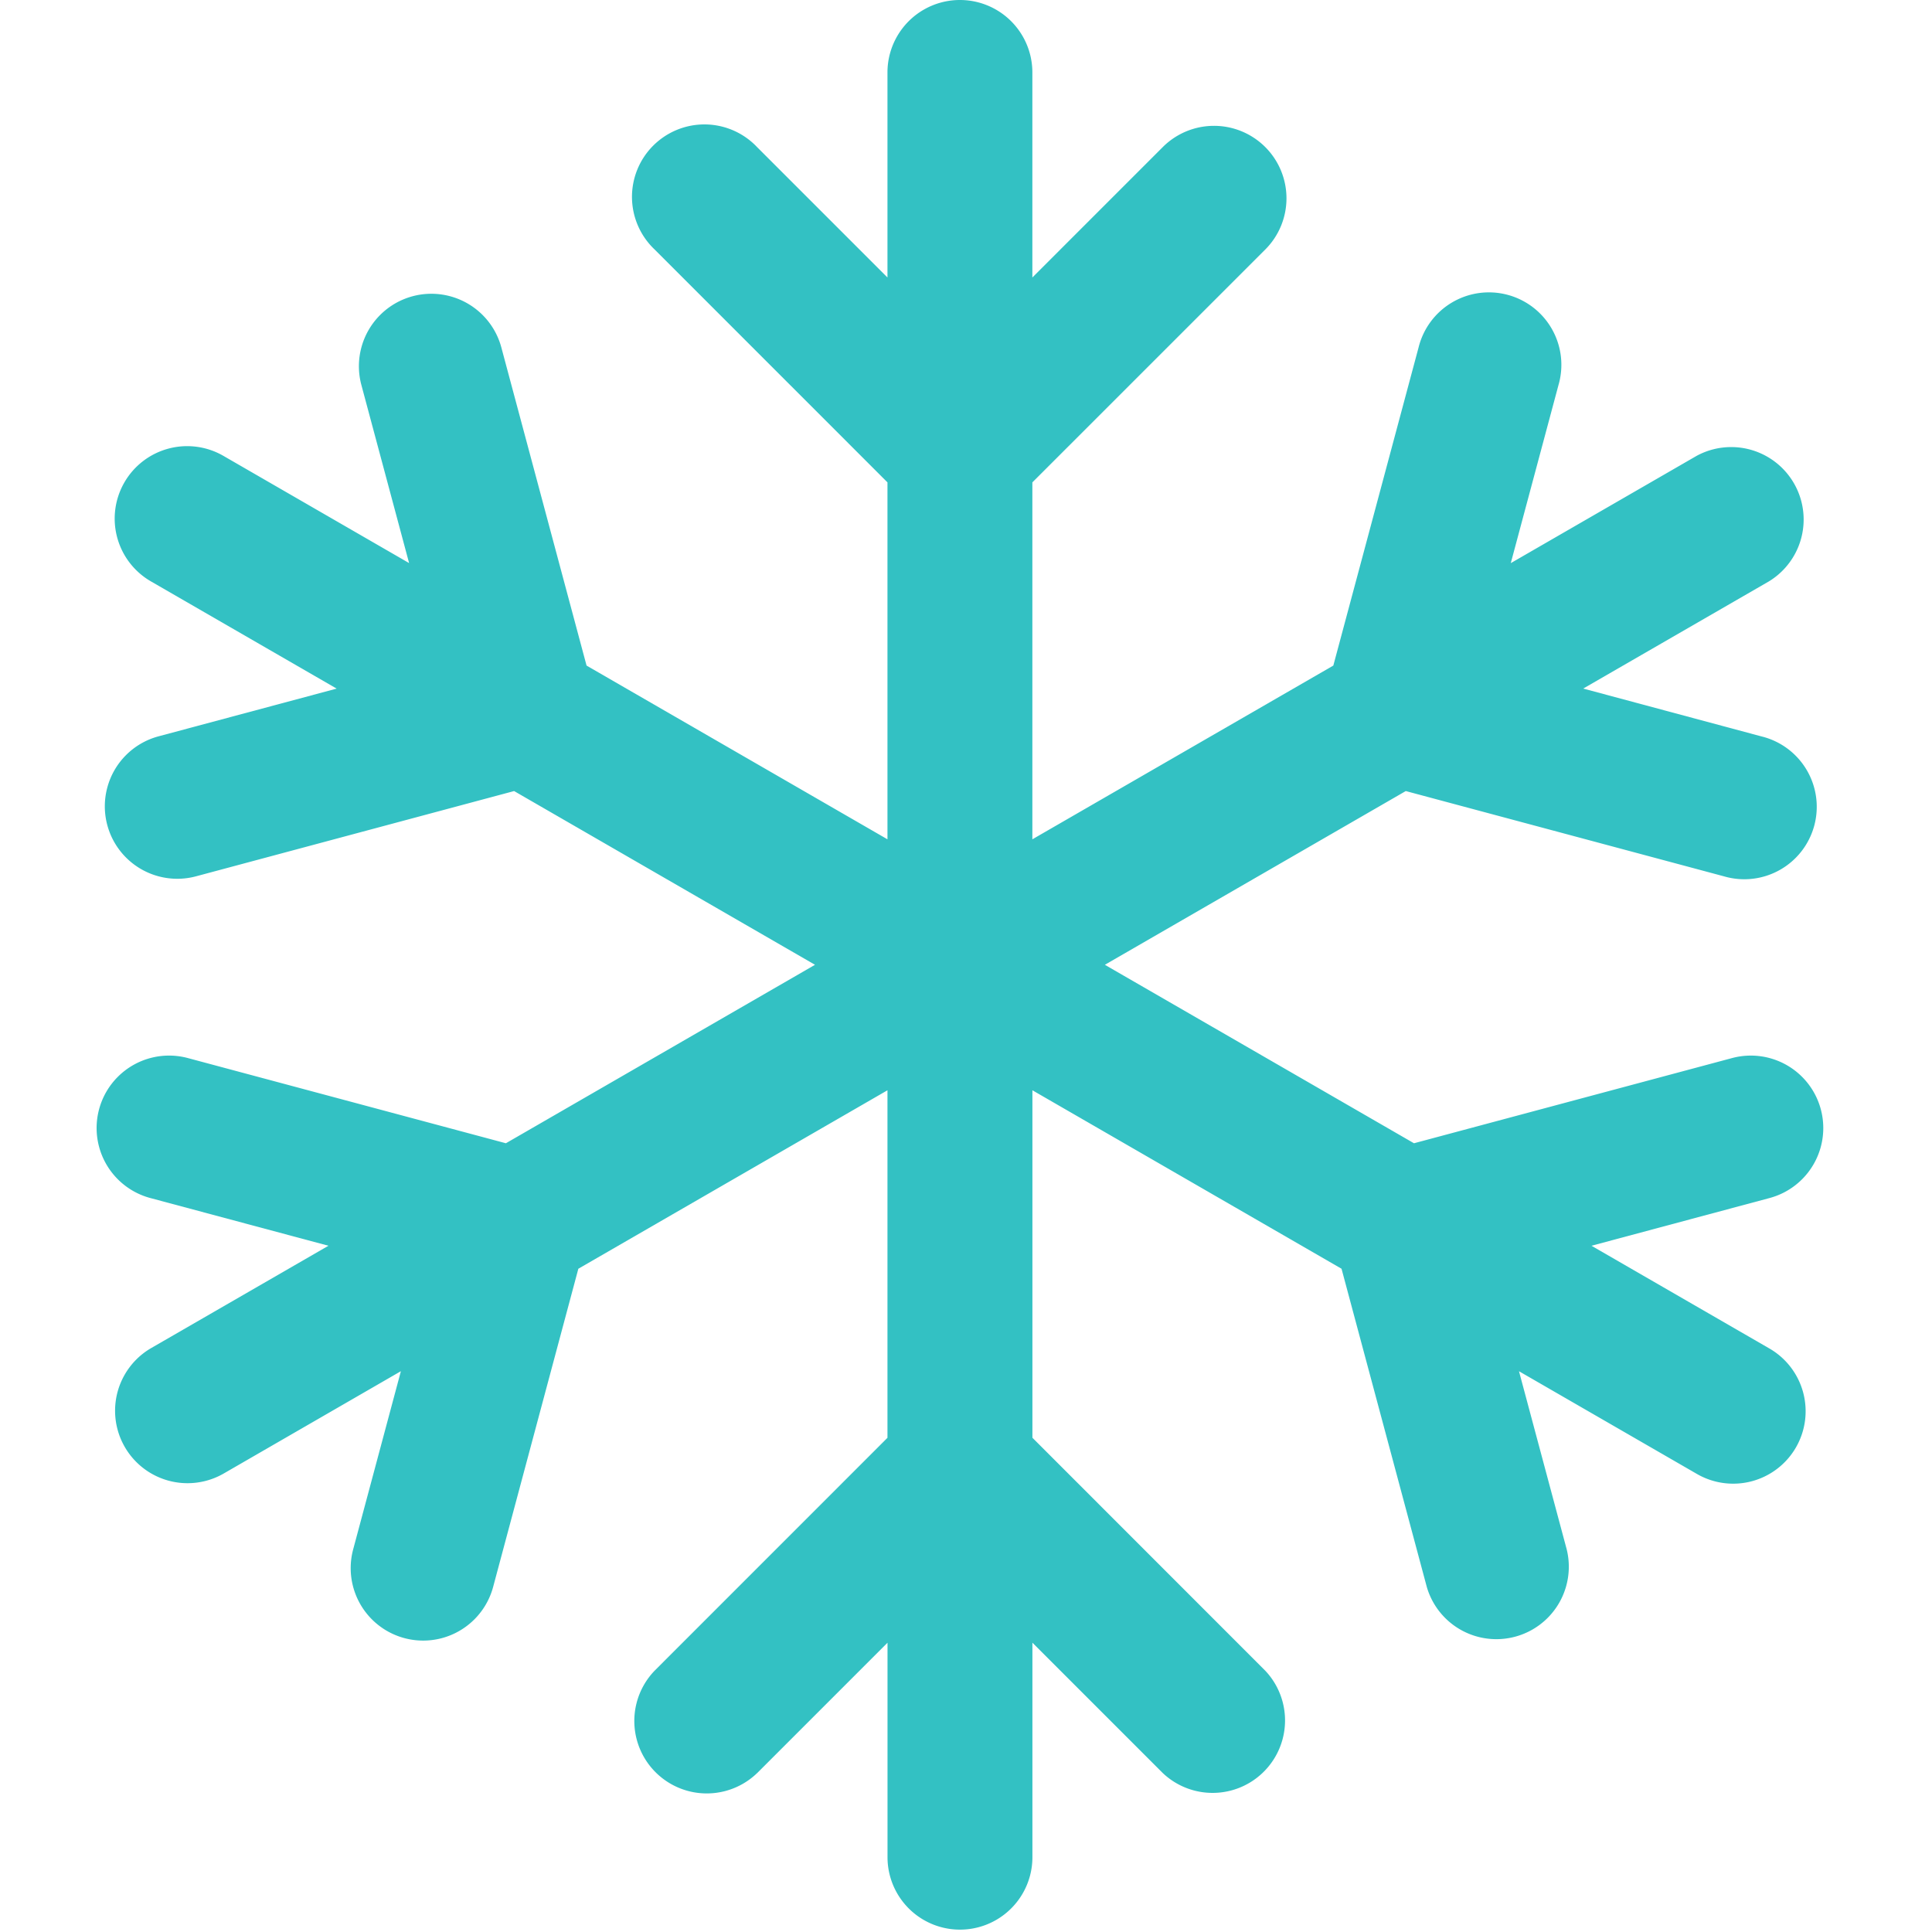 <svg width="40" height="40" fill="none" xmlns="http://www.w3.org/2000/svg"><path fill-rule="evenodd" clip-rule="evenodd" d="M15.675 36.71a1.5 1.5 0 01-2.121-2.121l4.82-4.821v-7.195l-6.4 3.695-1.764 6.587a1.5 1.5 0 11-2.898-.777l.988-3.689-3.676 2.123a1.5 1.5 0 01-1.5-2.598L6.8 25.792l-3.688-.988a1.5 1.5 0 11.777-2.898l6.585 1.764 6.4-3.695-6.23-3.597-6.585 1.765a1.5 1.5 0 01-.777-2.898l3.688-.988-3.845-2.22a1.5 1.5 0 111.5-2.599l3.845 2.22-.988-3.687a1.5 1.5 0 012.898-.777l1.764 6.586 6.23 3.597v-7.39l-4.82-4.821a1.5 1.5 0 112.12-2.121l2.7 2.7V1.5a1.5 1.5 0 113 0v4.245l2.7-2.7a1.5 1.5 0 112.122 2.121l-4.822 4.821v7.39l6.231-3.597 1.765-6.586a1.5 1.5 0 112.897.777l-.988 3.688 3.846-2.22a1.5 1.5 0 011.5 2.597l-3.846 2.22 3.688.99a1.5 1.5 0 11-.776 2.897l-6.586-1.765-6.23 3.597 6.4 3.695 6.586-1.764a1.5 1.5 0 01.776 2.898l-3.687.988 3.675 2.122a1.5 1.5 0 11-1.5 2.598l-3.676-2.122.988 3.688a1.5 1.5 0 01-2.897.777l-1.765-6.587-6.4-3.695v7.194l4.82 4.822a1.5 1.5 0 01-2.12 2.121l-2.7-2.7v4.441a1.5 1.5 0 01-3 0v-4.44l-2.7 2.7z" fill="#33C1C3"/></svg>